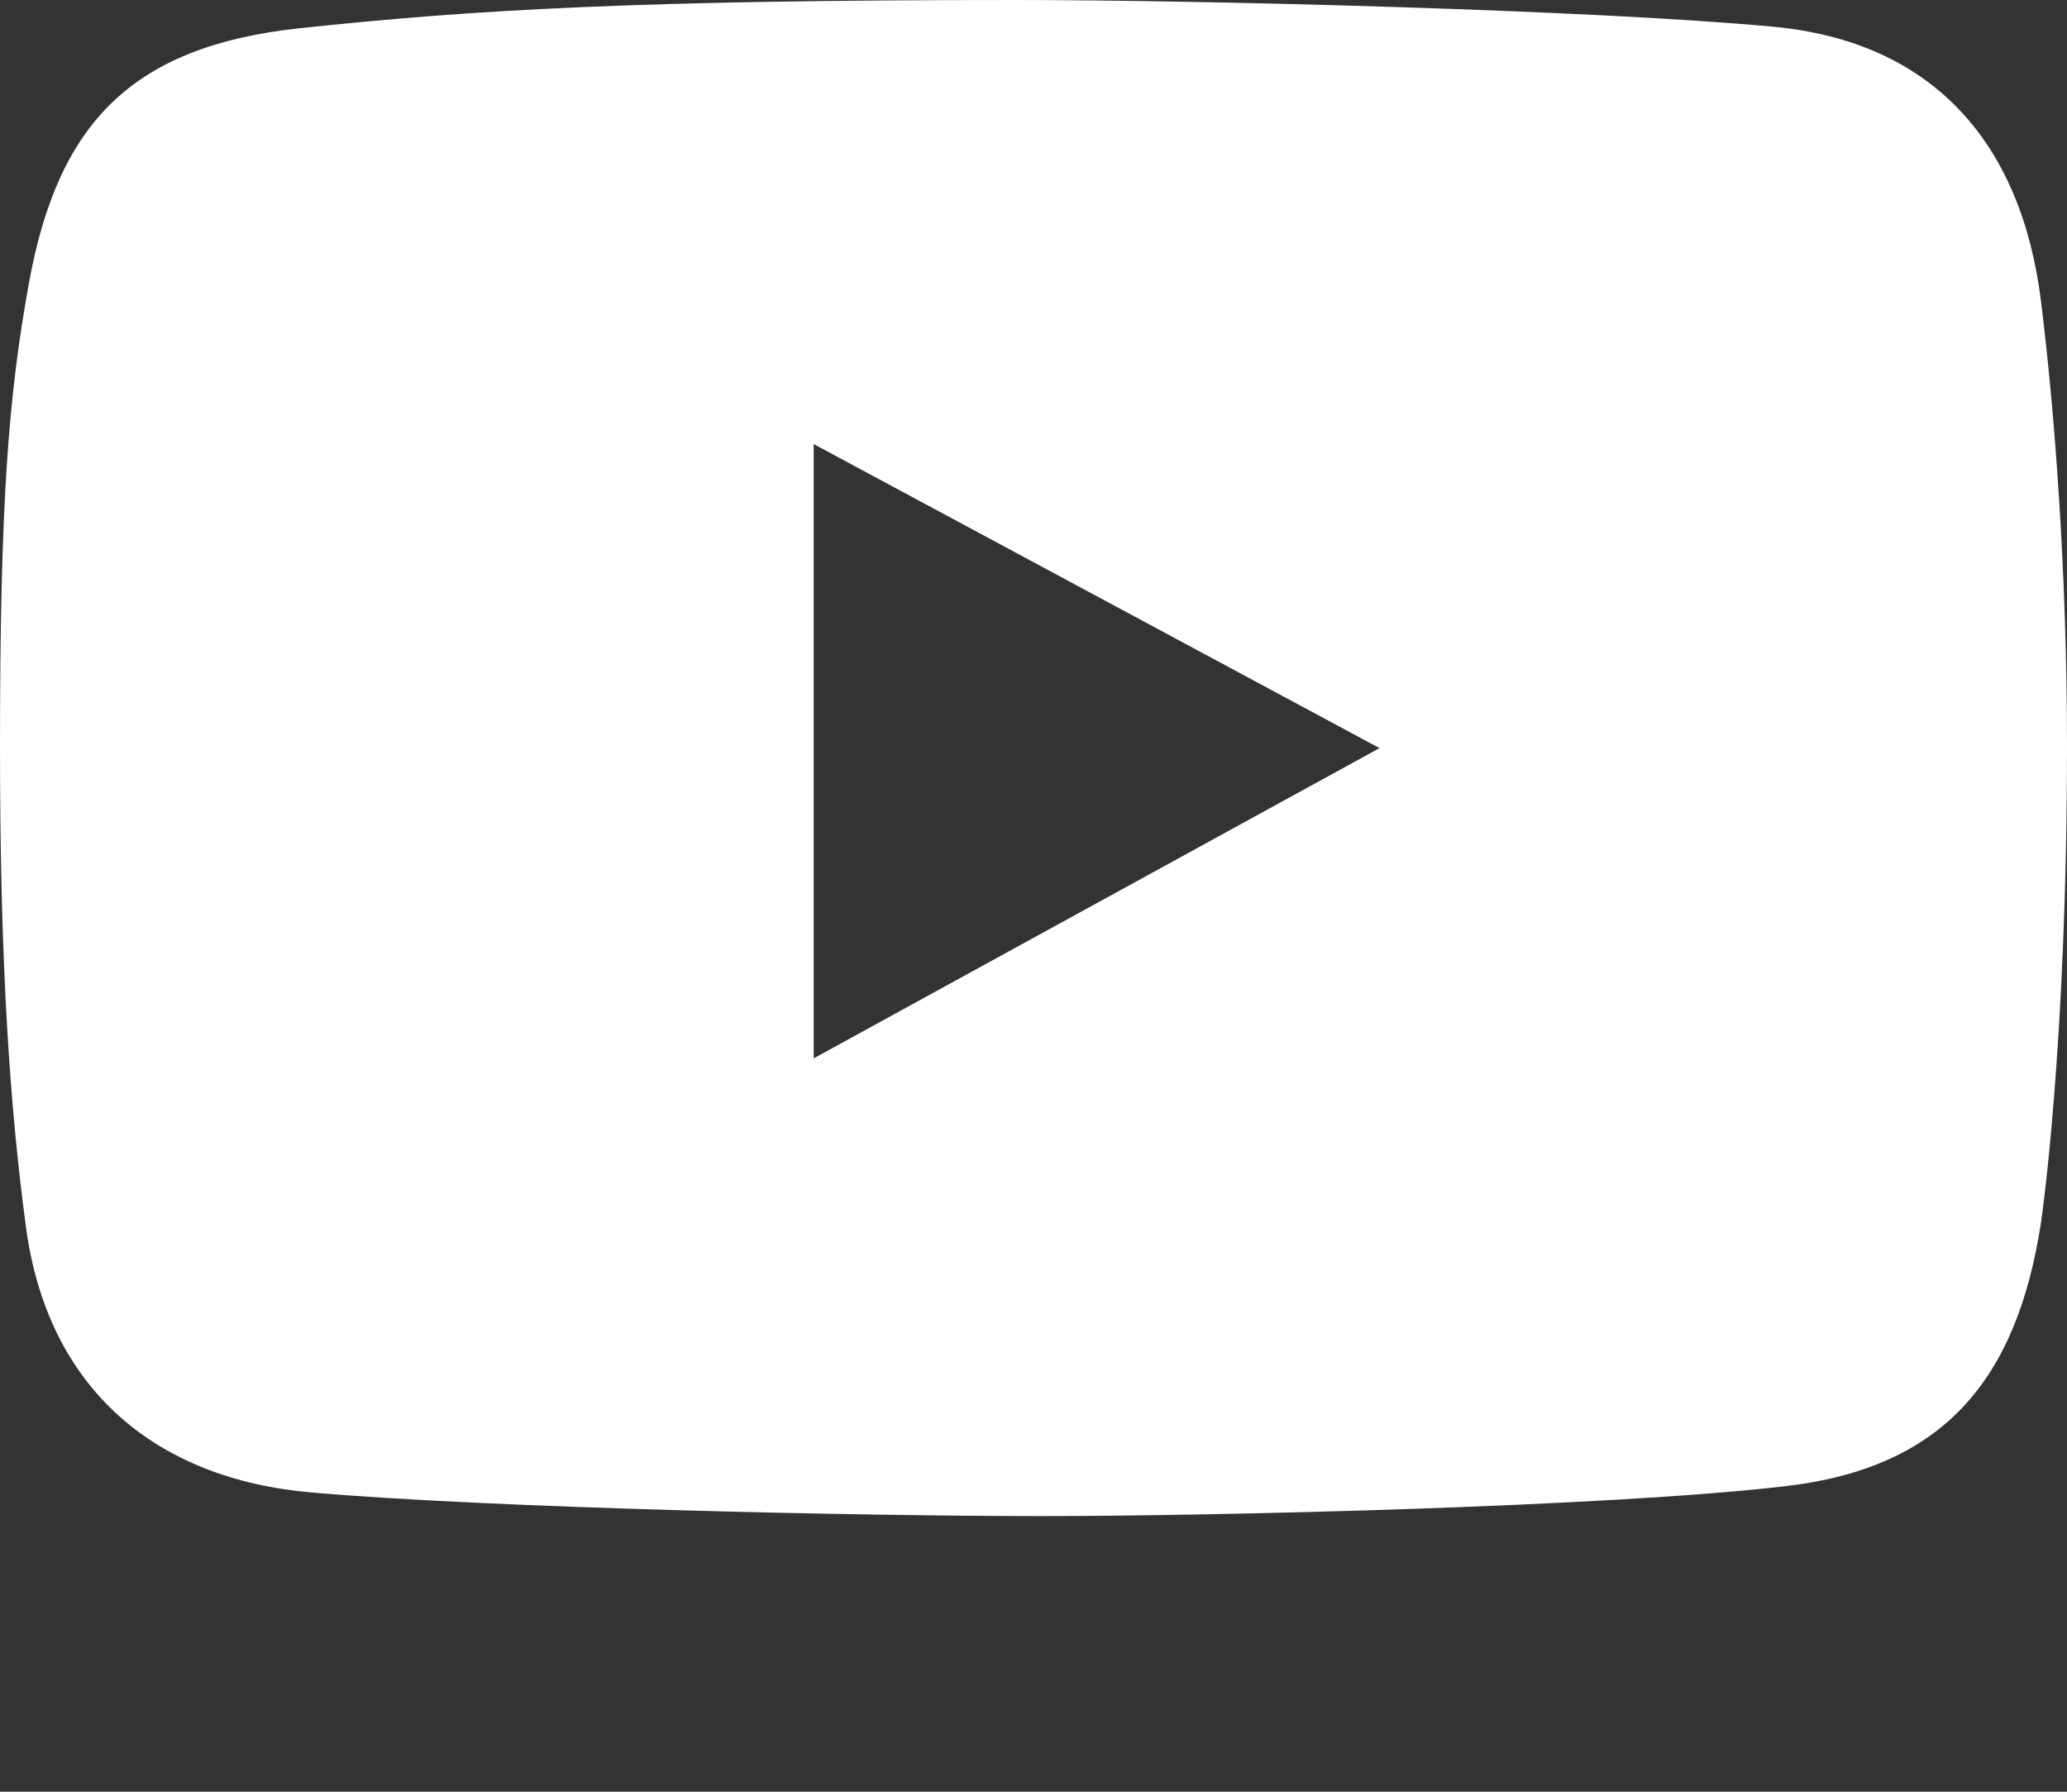 <?xml version="1.0" encoding="UTF-8"?> <svg xmlns="http://www.w3.org/2000/svg" width="15" height="13" viewBox="0 0 15 13" fill="none"><rect x="0" y="0" width="15" height="13" fill="#333333" stroke="none"/><path d="M14.812 2.191C14.67 1.03 14.021 0.302 12.87 0.194C11.551 0.071 8.697 0 7.373 0C4.665 0 3.455 0.068 2.174 0.205C0.954 0.336 0.42 0.896 0.21 2.054C0.063 2.865 0 3.625 0 5.42C0 7.033 0.074 8.047 0.188 8.9C0.344 10.072 1.123 10.731 2.263 10.829C3.589 10.943 6.247 11 7.561 11C8.83 11 11.688 10.932 12.958 10.783C14.095 10.65 14.636 10.022 14.812 8.866C14.812 8.866 15 7.599 15 5.409C15 4.161 14.912 3.001 14.812 2.191ZM5.905 7.679V3.222L10.011 5.428L5.905 7.679Z" fill="white"></path></svg> 